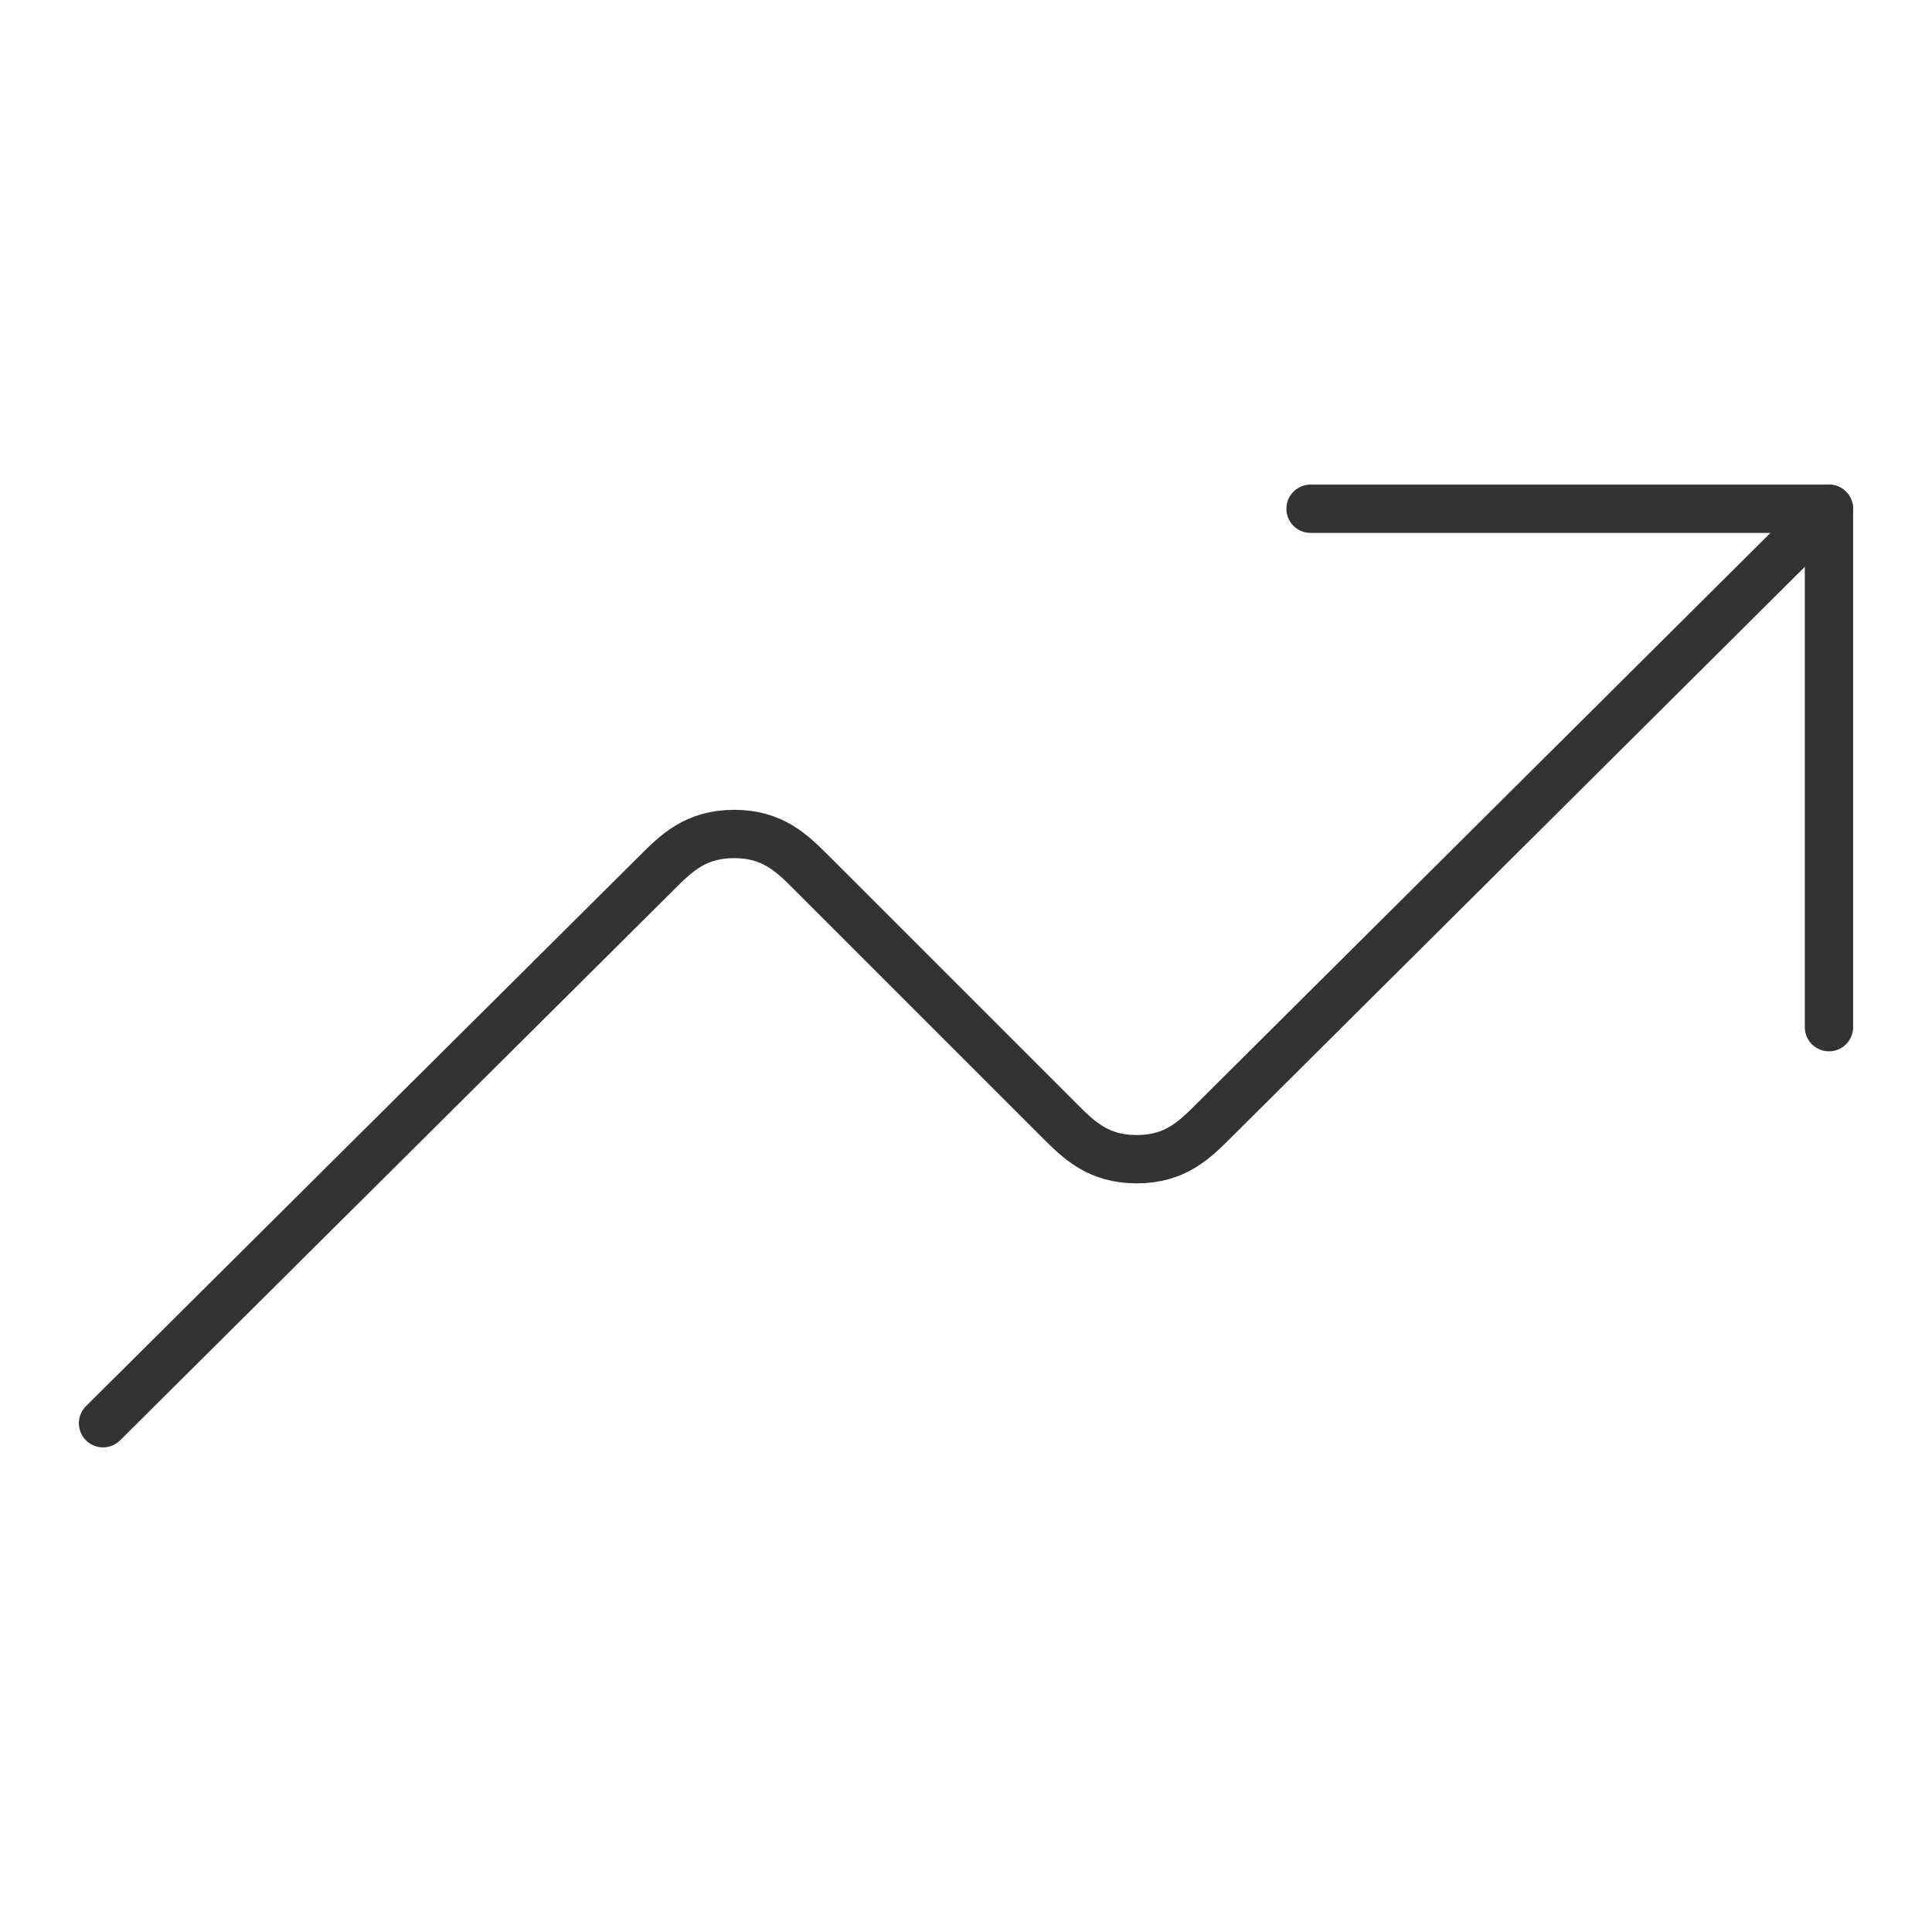<?xml version="1.0" encoding="utf-8"?>
<!-- Generator: Adobe Illustrator 27.2.0, SVG Export Plug-In . SVG Version: 6.00 Build 0)  -->
<svg version="1.1" id="Layer_2_00000085956325934909748280000011915871456466423707_"
	 xmlns="http://www.w3.org/2000/svg" xmlns:xlink="http://www.w3.org/1999/xlink" x="0px" y="0px" viewBox="0 0 60 60"
	 style="enable-background:new 0 0 60 60;" xml:space="preserve">
<style type="text/css">
	.st0{fill:none;stroke:#333333;stroke-width:1.5;stroke-linecap:round;stroke-linejoin:round;stroke-miterlimit:10;}
</style>
<g>
	<polyline class="st0" points="56.8,31.9 56.8,15.8 40.7,15.8 	"/>
	<path class="st0" d="M56.8,15.8c-19.1,19-19.1,19-19.1,19c-0.6,0.6-1.2,1.2-2.4,1.2s-1.8-0.6-2.4-1.2c-7.7-7.7-7.7-7.7-7.7-7.7
		c-0.6-0.6-1.2-1.2-2.4-1.2c-1.2,0-1.8,0.6-2.4,1.2C3.2,44.2,3.2,44.2,3.2,44.2"/>
</g>
</svg>
